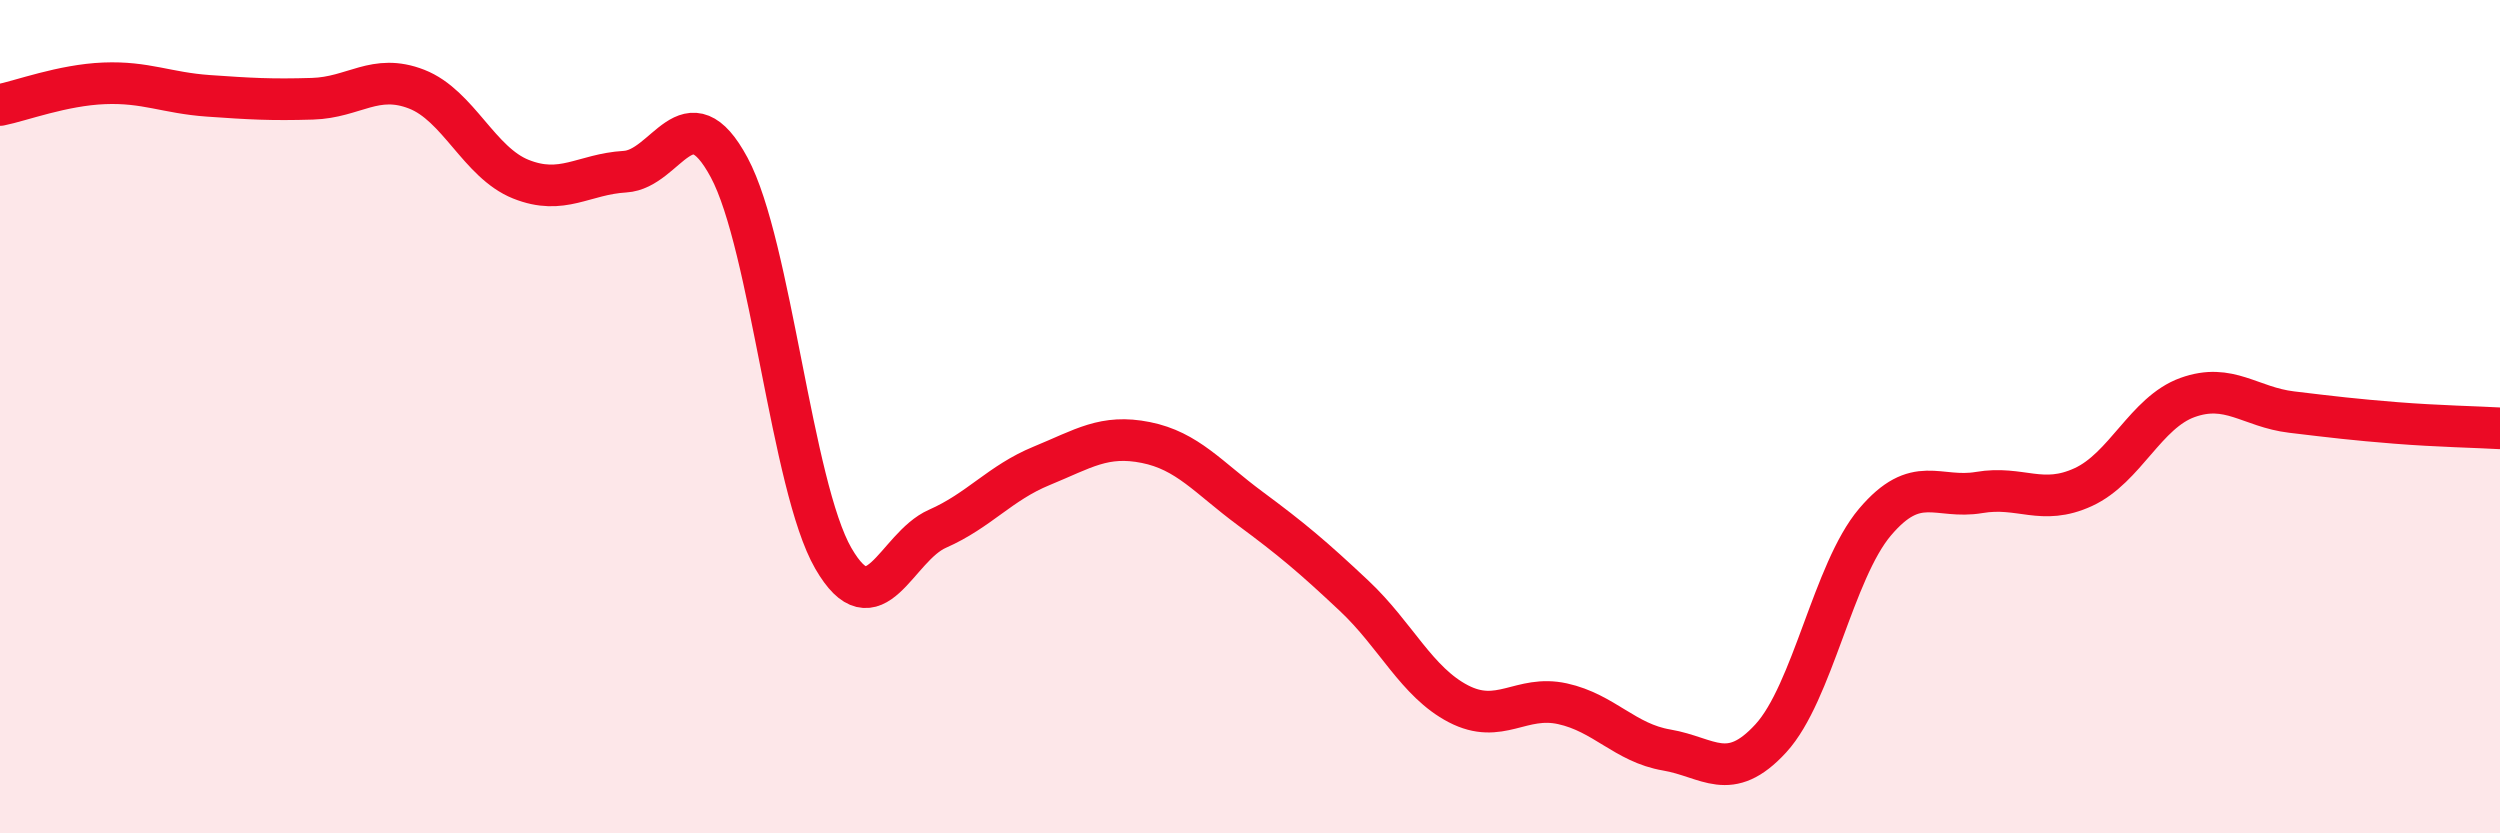 
    <svg width="60" height="20" viewBox="0 0 60 20" xmlns="http://www.w3.org/2000/svg">
      <path
        d="M 0,2.52 C 0.5,2.42 1.5,2.04 2.5,2 C 3.5,1.96 4,2.23 5,2.3 C 6,2.37 6.5,2.4 7.5,2.37 C 8.5,2.34 9,1.75 10,2.14 C 11,2.53 11.5,3.9 12.5,4.3 C 13.5,4.7 14,4.18 15,4.12 C 16,4.06 16.5,2.16 17.5,4.02 C 18.5,5.88 19,11.67 20,13.4 C 21,15.13 21.5,13.13 22.5,12.69 C 23.5,12.25 24,11.59 25,11.18 C 26,10.77 26.5,10.42 27.5,10.62 C 28.5,10.82 29,11.46 30,12.2 C 31,12.94 31.5,13.36 32.5,14.3 C 33.5,15.24 34,16.37 35,16.89 C 36,17.41 36.5,16.67 37.5,16.89 C 38.5,17.11 39,17.83 40,18 C 41,18.17 41.5,18.81 42.5,17.72 C 43.5,16.63 44,13.71 45,12.53 C 46,11.35 46.5,11.99 47.5,11.82 C 48.5,11.65 49,12.15 50,11.69 C 51,11.23 51.5,9.9 52.5,9.54 C 53.5,9.18 54,9.77 55,9.89 C 56,10.01 56.5,10.07 57.5,10.15 C 58.5,10.23 59.5,10.25 60,10.28L60 20L0 20Z"
        fill="#EB0A25"
        opacity="0.1"
        stroke-linecap="round"
        stroke-linejoin="round"
      />
      <path
        d="M 0,2.52 C 0.5,2.42 1.5,2.04 2.5,2 C 3.5,1.96 4,2.23 5,2.3 C 6,2.37 6.5,2.4 7.5,2.37 C 8.5,2.34 9,1.75 10,2.14 C 11,2.53 11.5,3.9 12.5,4.3 C 13.5,4.7 14,4.18 15,4.12 C 16,4.06 16.5,2.16 17.5,4.02 C 18.5,5.88 19,11.67 20,13.4 C 21,15.13 21.5,13.13 22.5,12.69 C 23.5,12.25 24,11.59 25,11.18 C 26,10.77 26.5,10.42 27.5,10.62 C 28.5,10.82 29,11.46 30,12.2 C 31,12.94 31.5,13.36 32.5,14.3 C 33.5,15.24 34,16.37 35,16.89 C 36,17.41 36.5,16.67 37.5,16.89 C 38.5,17.11 39,17.83 40,18 C 41,18.17 41.5,18.81 42.5,17.72 C 43.5,16.63 44,13.71 45,12.53 C 46,11.35 46.5,11.99 47.5,11.82 C 48.5,11.65 49,12.15 50,11.69 C 51,11.23 51.5,9.9 52.5,9.54 C 53.5,9.18 54,9.77 55,9.89 C 56,10.01 56.5,10.07 57.5,10.15 C 58.5,10.23 59.5,10.25 60,10.28"
        stroke="#EB0A25"
        stroke-width="1"
        fill="none"
        stroke-linecap="round"
        stroke-linejoin="round"
      />
    </svg>
  